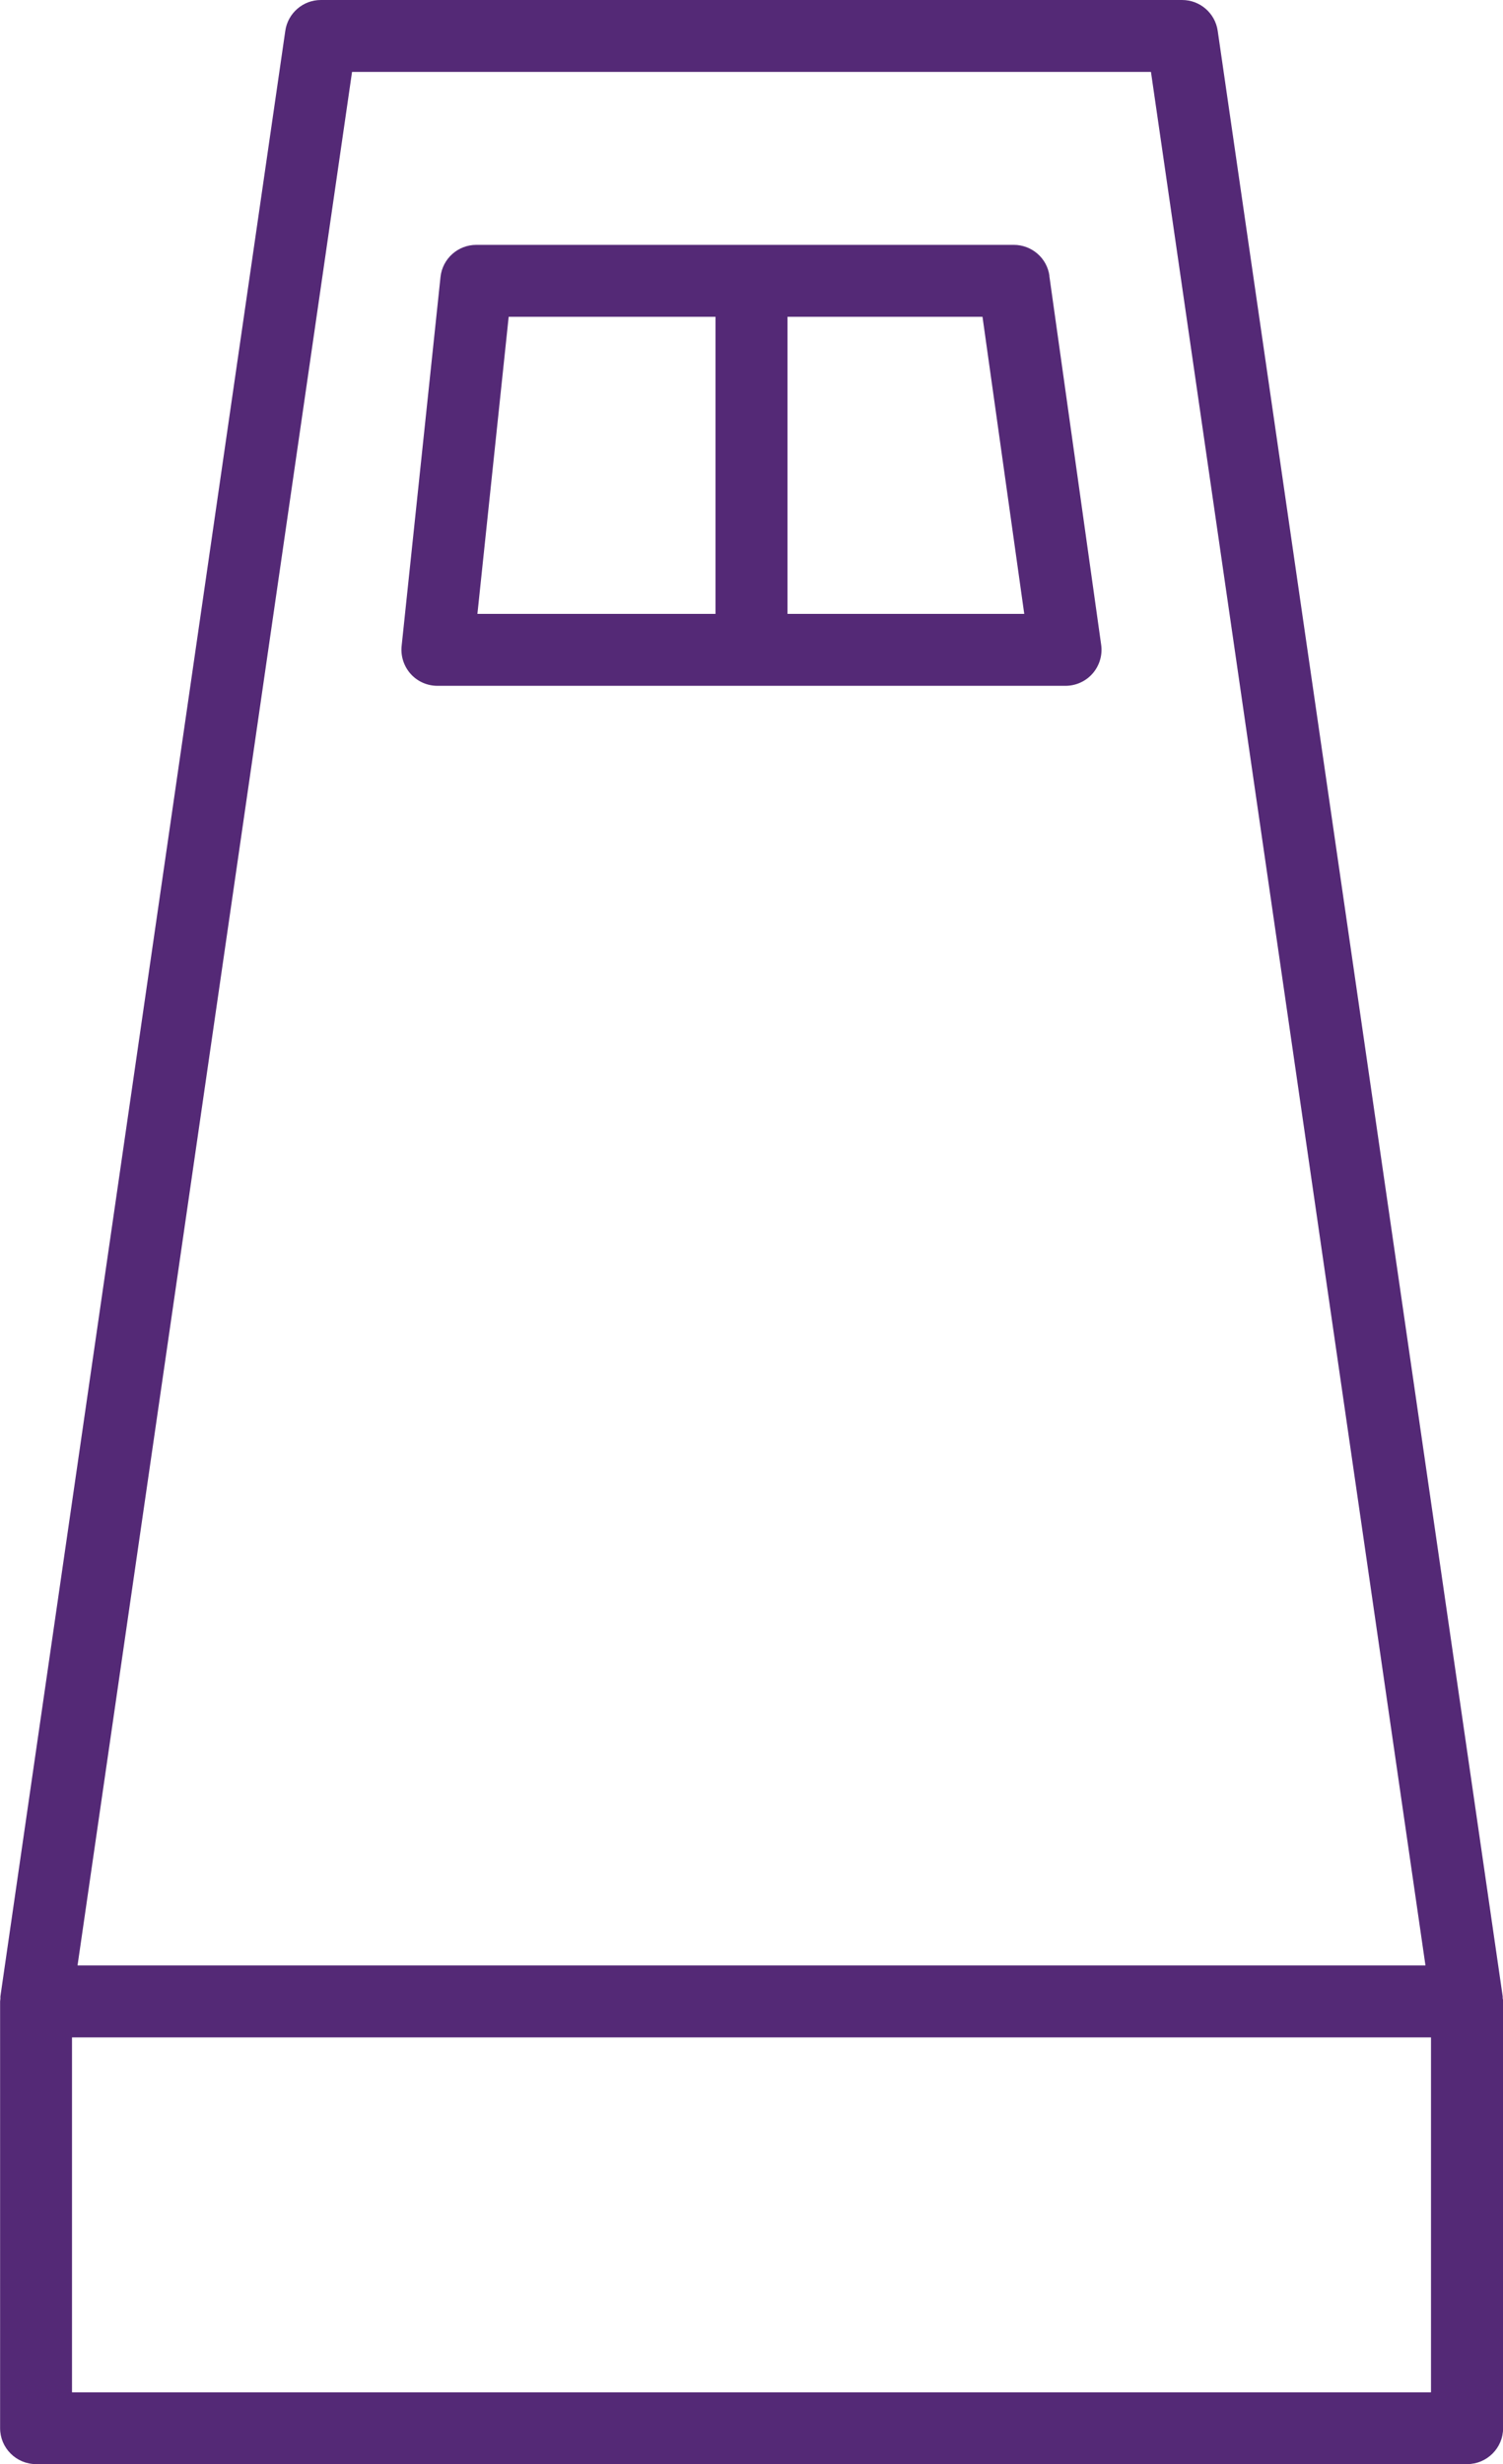 <svg width="61" height="100" viewBox="0 0 61 100" fill="none" xmlns="http://www.w3.org/2000/svg">
<g clip-path="url(#clip0_22_3112)">
<path d="M60.987 81.105C60.987 81.076 60.987 81.043 60.987 81.014L49.421 1.25C49.317 0.534 48.703 0 47.977 0H13.023C12.297 0 11.683 0.534 11.579 1.25L0.017 81.01C0.012 81.039 0.017 81.072 0.017 81.101C0.017 81.139 0.004 81.176 0.004 81.218V98.537C0.004 99.341 0.659 99.996 1.465 99.996H59.543C60.349 99.996 61.004 99.341 61.004 98.537V81.218C61.004 81.176 60.996 81.143 60.992 81.101L60.987 81.105ZM14.288 2.918H46.712L57.853 79.759H3.147L14.288 2.918ZM58.078 97.082H2.922V82.681H58.078V97.082Z" fill="#542976"/>
<path d="M42.592 11.192C42.492 10.47 41.874 9.937 41.144 9.937H19.33C18.583 9.937 17.957 10.5 17.878 11.242L16.3 26.218C16.258 26.631 16.392 27.039 16.667 27.348C16.943 27.656 17.339 27.831 17.752 27.831H43.243C43.665 27.831 44.07 27.648 44.345 27.331C44.621 27.014 44.75 26.589 44.692 26.172L42.588 11.196L42.592 11.192ZM20.645 12.855H29.039V24.913H19.376L20.645 12.855ZM31.961 24.913V12.855H39.875L41.57 24.913H31.965H31.961Z" fill="#542976"/>
</g>
<defs>
<clipPath id="clip0_22_3112">
<rect width="61" height="100" fill="white"/>
</clipPath>
</defs>
</svg>
